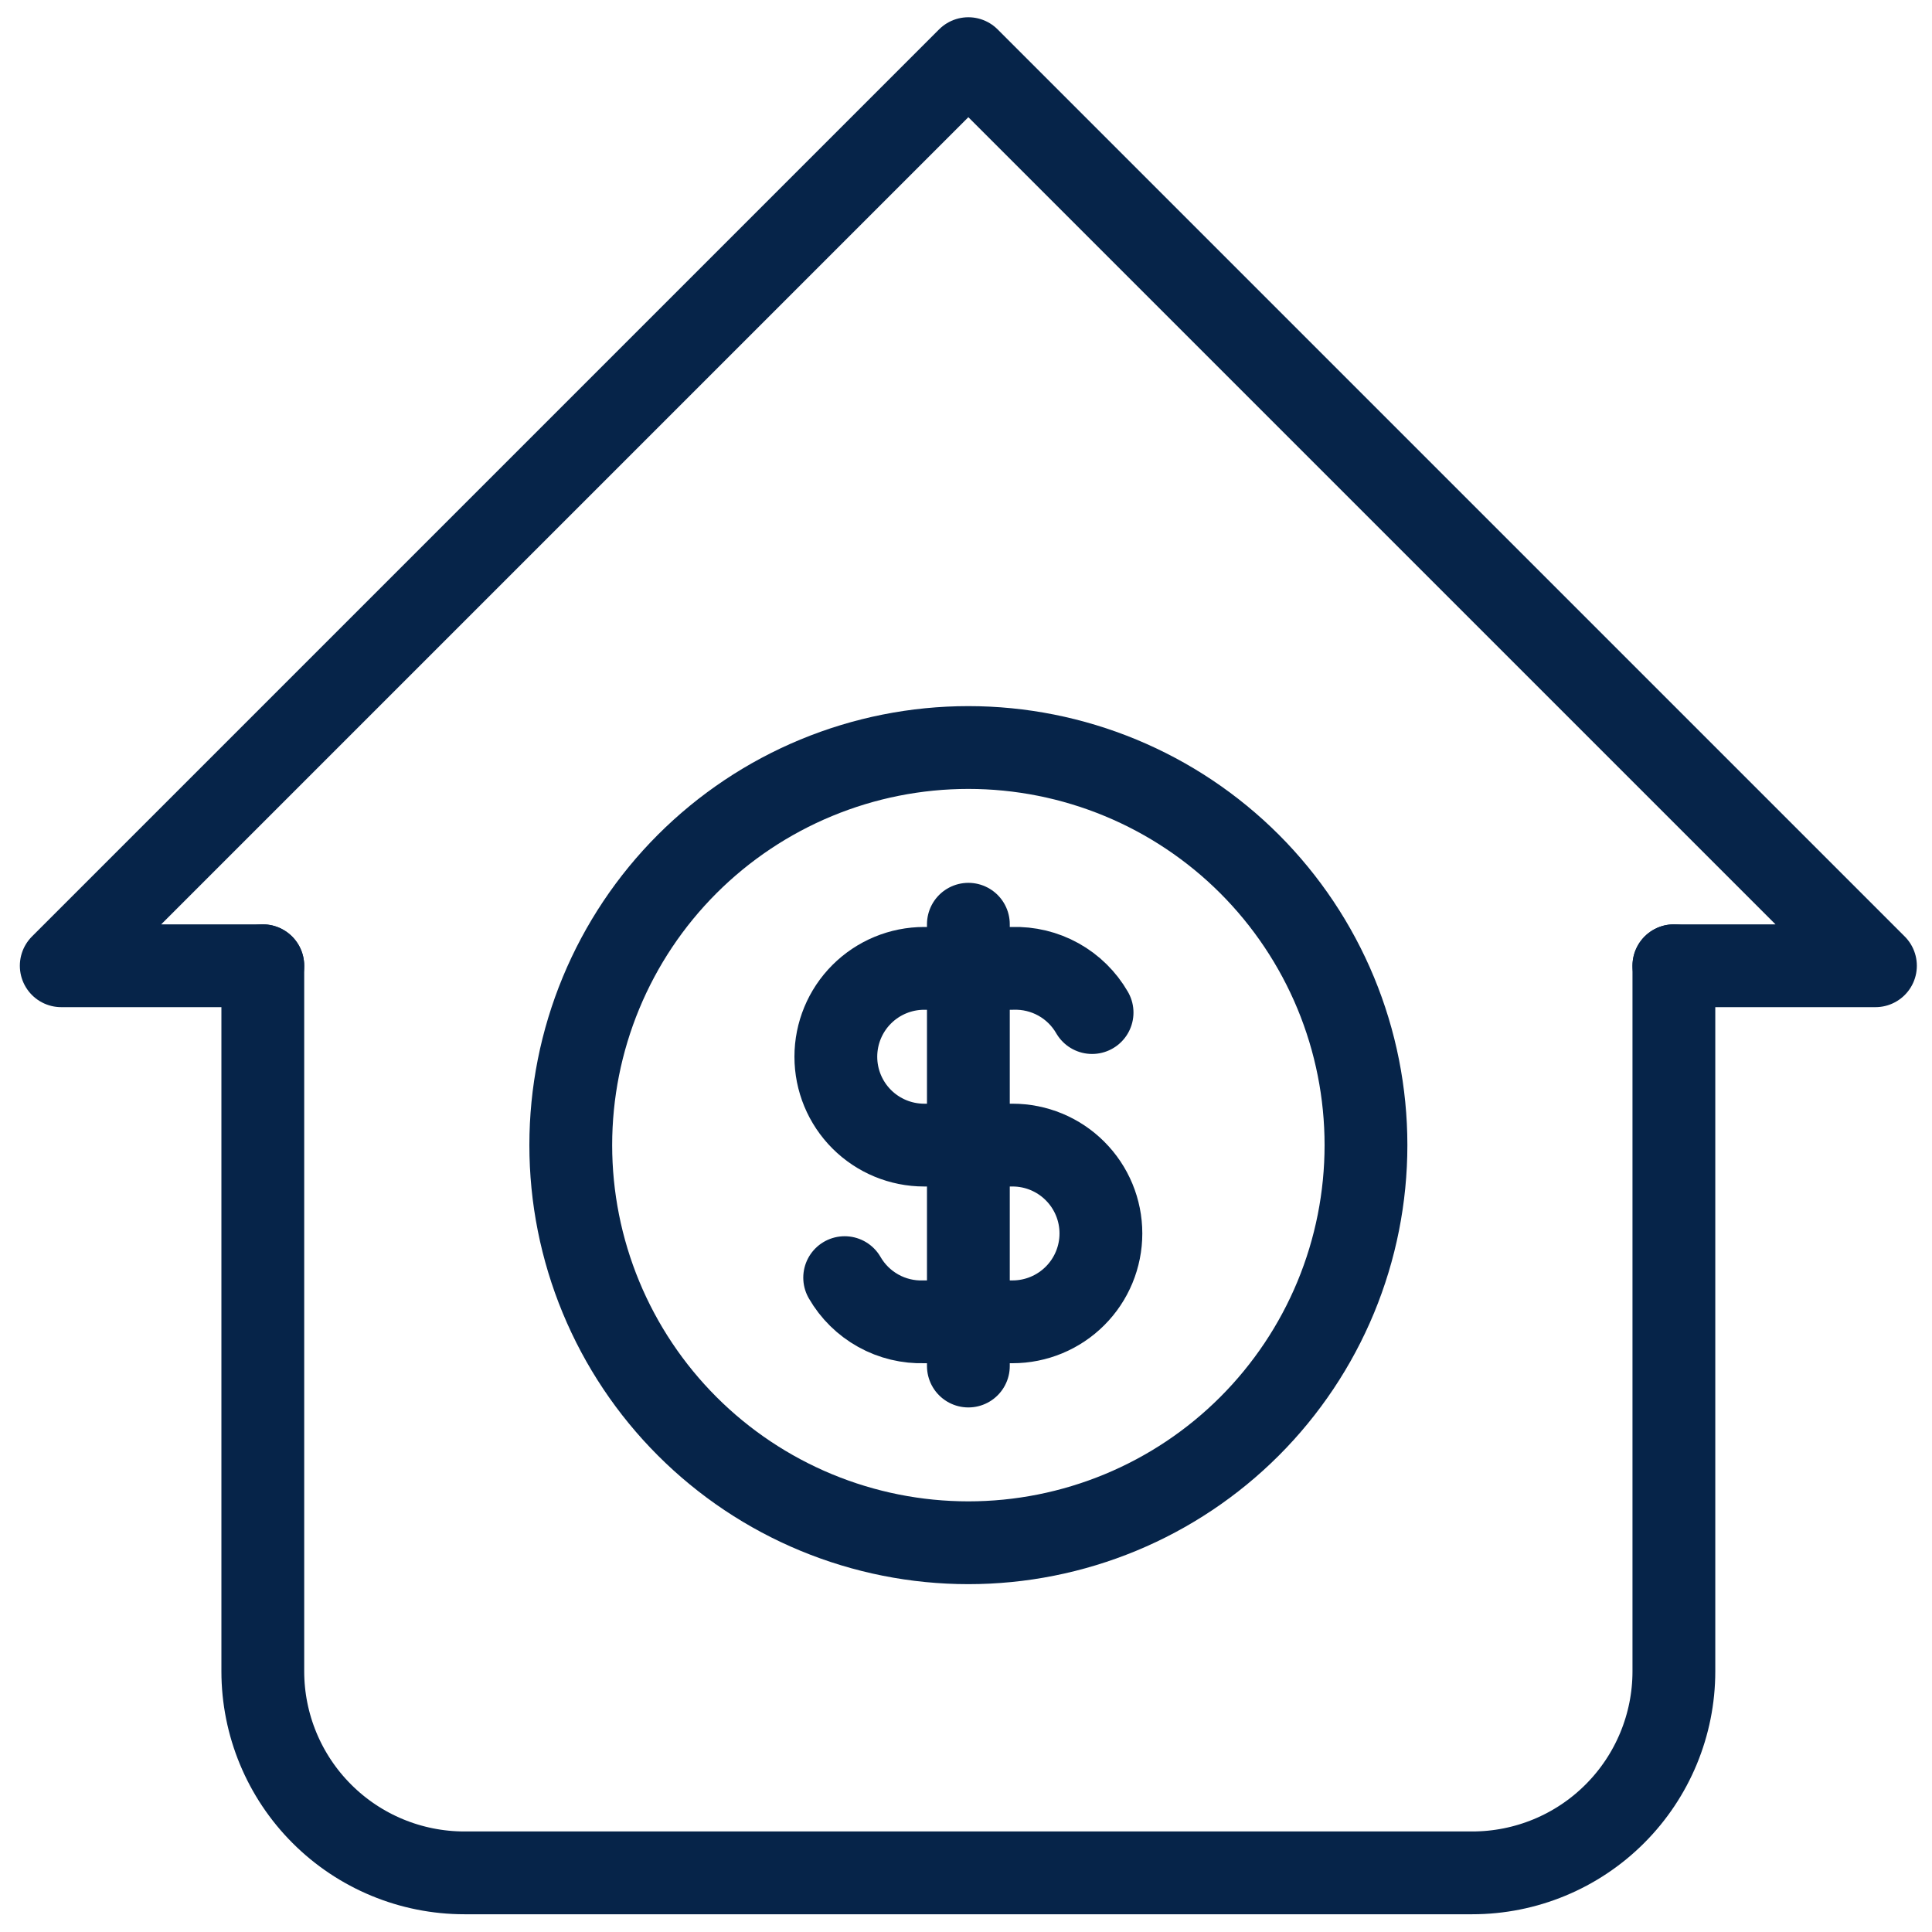 <svg width="70" height="70" viewBox="0 0 70 70" fill="none" xmlns="http://www.w3.org/2000/svg">
<path d="M9.522 34.991H2.219L35.085 2.125L67.951 34.991H60.648" stroke="#062449" stroke-width="3" stroke-linecap="round" stroke-linejoin="round"/>
<path d="M9.522 34.991V60.554C9.522 62.491 10.292 64.349 11.662 65.718C13.031 67.088 14.889 67.857 16.826 67.857H53.344C55.281 67.857 57.139 67.088 58.508 65.718C59.878 64.349 60.648 62.491 60.648 60.554V34.991" stroke="#062449" stroke-width="3" stroke-linecap="round" stroke-linejoin="round"/>
<path d="M39.568 36.687C39.278 36.184 38.857 35.769 38.349 35.487C37.842 35.205 37.267 35.067 36.687 35.086H33.485C32.636 35.086 31.822 35.423 31.221 36.024C30.621 36.624 30.284 37.438 30.284 38.288C30.284 39.137 30.621 39.951 31.221 40.551C31.822 41.152 32.636 41.489 33.485 41.489H36.687C37.536 41.489 38.35 41.826 38.95 42.427C39.551 43.027 39.888 43.841 39.888 44.69C39.888 45.539 39.551 46.354 38.95 46.954C38.35 47.554 37.536 47.892 36.687 47.892H33.485C32.905 47.911 32.33 47.773 31.823 47.491C31.315 47.209 30.894 46.794 30.604 46.291M35.086 33.487V49.494M20.68 41.49C20.68 43.382 21.052 45.255 21.776 47.003C22.5 48.751 23.561 50.339 24.899 51.677C26.237 53.015 27.825 54.076 29.573 54.8C31.321 55.524 33.194 55.897 35.086 55.897C36.978 55.897 38.851 55.524 40.599 54.8C42.347 54.076 43.935 53.015 45.273 51.677C46.61 50.339 47.672 48.751 48.396 47.003C49.12 45.255 49.492 43.382 49.492 41.49C49.492 39.598 49.12 37.725 48.396 35.977C47.672 34.229 46.61 32.641 45.273 31.303C43.935 29.966 42.347 28.905 40.599 28.181C38.851 27.457 36.978 27.084 35.086 27.084C33.194 27.084 31.321 27.457 29.573 28.181C27.825 28.905 26.237 29.966 24.899 31.303C23.561 32.641 22.5 34.229 21.776 35.977C21.052 37.725 20.68 39.598 20.68 41.49Z" stroke="#062449" stroke-width="3" stroke-linecap="round" stroke-linejoin="round"/>
</svg>
